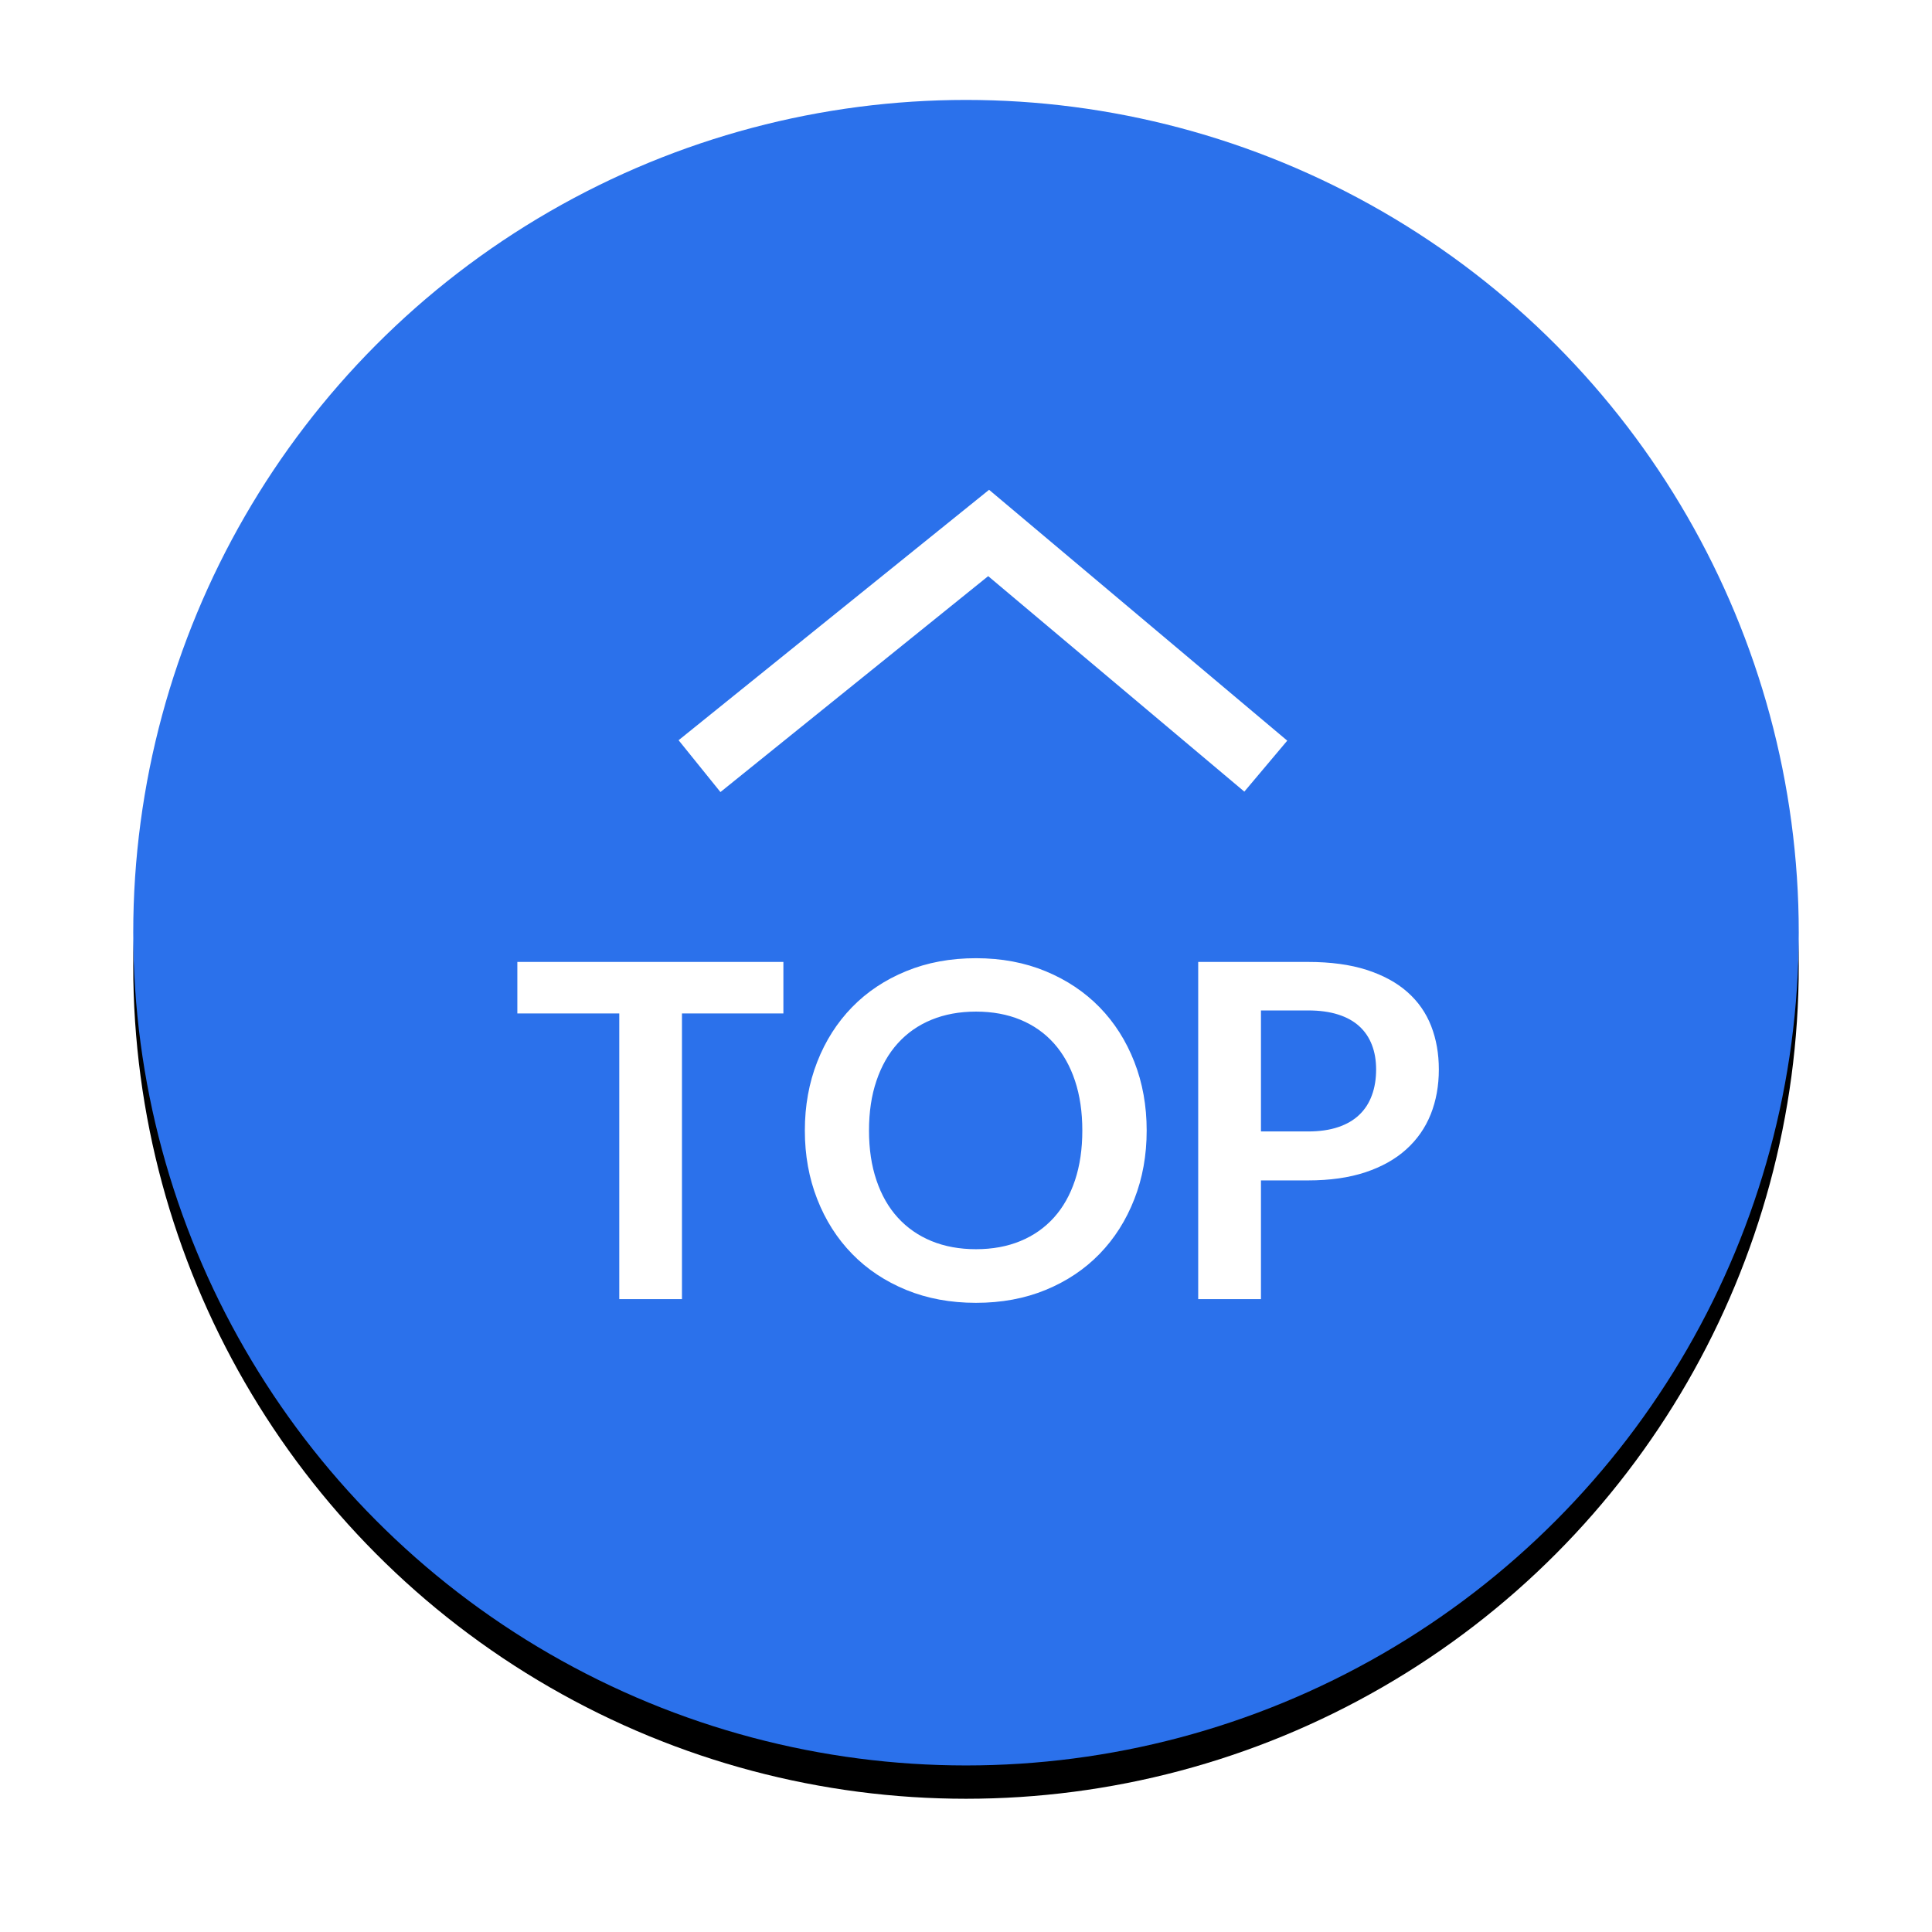 <?xml version="1.0" encoding="UTF-8"?>
<svg width="58px" height="58px" viewBox="0 0 58 58" version="1.1" xmlns="http://www.w3.org/2000/svg" xmlns:xlink="http://www.w3.org/1999/xlink">
    <!-- Generator: Sketch 53.2 (72643) - https://sketchapp.com -->
    <title>Icons_back to top</title>
    <desc>Created with Sketch.</desc>
    <defs>
        <circle id="path-1" cx="25" cy="25" r="25"></circle>
        <filter x="-13.0%" y="-11.0%" width="126.0%" height="126.0%" filterUnits="objectBoundingBox" id="filter-2">
            <feOffset dx="0" dy="1" in="SourceAlpha" result="shadowOffsetOuter1"></feOffset>
            <feGaussianBlur stdDeviation="2" in="shadowOffsetOuter1" result="shadowBlurOuter1"></feGaussianBlur>
            <feColorMatrix values="0 0 0 0 0   0 0 0 0 0   0 0 0 0 0  0 0 0 0.5 0" type="matrix" in="shadowBlurOuter1"></feColorMatrix>
        </filter>
    </defs>
    <g id="ICONS" stroke="none" stroke-width="1" fill="none" fill-rule="evenodd">
        <g id="Artboard" transform="translate(-279, -82)">
            <g id="Icons_back-to-top" transform="translate(283, 85)">
                <g id="Oval">
                    <use fill="black" fill-opacity="1" filter="url(#filter-2)" xlink:href="#path-1"></use>
                    <use fill="#2B71EB" fill-rule="evenodd" xlink:href="#path-1"></use>
                </g>
                <g id="Group-3" transform="translate(11, 13)" fill="#FFFFFF" fill-rule="nonzero">
                    <path d="M8.518,12.878 L8.518,14.425 L5.473,14.425 L5.473,23 L3.591,23 L3.591,14.425 L0.531,14.425 L0.531,12.878 L8.518,12.878 Z M19.424,17.939 C19.424,18.681 19.301,19.368 19.053,20 C18.806,20.633 18.459,21.18 18.011,21.642 C17.562,22.104 17.024,22.464 16.393,22.724 C15.763,22.983 15.066,23.112 14.3,23.112 C13.535,23.112 12.836,22.983 12.204,22.724 C11.572,22.464 11.03,22.104 10.58,21.642 C10.13,21.18 9.781,20.633 9.534,20 C9.286,19.368 9.162,18.681 9.162,17.939 C9.162,17.197 9.286,16.51 9.534,15.877 C9.781,15.245 10.13,14.698 10.58,14.236 C11.03,13.774 11.572,13.414 12.204,13.155 C12.836,12.895 13.535,12.766 14.3,12.766 C15.066,12.766 15.763,12.897 16.393,13.158 C17.024,13.419 17.562,13.78 18.011,14.239 C18.459,14.699 18.806,15.245 19.053,15.877 C19.301,16.51 19.424,17.197 19.424,17.939 Z M17.492,17.939 C17.492,17.384 17.419,16.886 17.272,16.445 C17.125,16.003 16.914,15.629 16.639,15.321 C16.363,15.013 16.028,14.777 15.634,14.614 C15.24,14.451 14.795,14.369 14.3,14.369 C13.806,14.369 13.36,14.451 12.963,14.614 C12.567,14.777 12.23,15.013 11.952,15.321 C11.674,15.629 11.461,16.003 11.312,16.445 C11.162,16.886 11.088,17.384 11.088,17.939 C11.088,18.494 11.162,18.992 11.312,19.433 C11.461,19.875 11.674,20.248 11.952,20.553 C12.23,20.859 12.567,21.094 12.963,21.257 C13.36,21.42 13.806,21.502 14.3,21.502 C14.795,21.502 15.24,21.42 15.634,21.257 C16.028,21.094 16.363,20.859 16.639,20.553 C16.914,20.248 17.125,19.875 17.272,19.433 C17.419,18.992 17.492,18.494 17.492,17.939 Z M22.855,19.437 L22.855,23 L20.971,23 L20.971,12.878 L24.268,12.878 C24.945,12.878 25.531,12.957 26.026,13.116 C26.52,13.275 26.928,13.496 27.25,13.781 C27.573,14.066 27.81,14.406 27.965,14.803 C28.119,15.2 28.195,15.634 28.195,16.105 C28.195,16.595 28.114,17.044 27.951,17.453 C27.787,17.861 27.542,18.212 27.215,18.506 C26.889,18.8 26.481,19.029 25.991,19.192 C25.5,19.355 24.927,19.437 24.268,19.437 L22.855,19.437 Z M22.855,17.967 L24.268,17.967 C24.614,17.967 24.915,17.924 25.172,17.837 C25.428,17.751 25.64,17.628 25.808,17.466 C25.977,17.305 26.102,17.11 26.186,16.878 C26.271,16.647 26.312,16.39 26.312,16.105 C26.312,15.834 26.271,15.589 26.186,15.37 C26.102,15.151 25.977,14.964 25.808,14.81 C25.64,14.656 25.428,14.538 25.172,14.457 C24.915,14.375 24.614,14.334 24.268,14.334 L22.855,14.334 L22.855,17.967 Z" id="TOP"></path>
                    <polygon id="Path" points="6.628 7.778 5.372 6.222 14.693 -1.296 23.644 6.235 22.356 7.765 14.666 1.296"></polygon>
                </g>
            </g>
        </g>
    </g>
</svg>